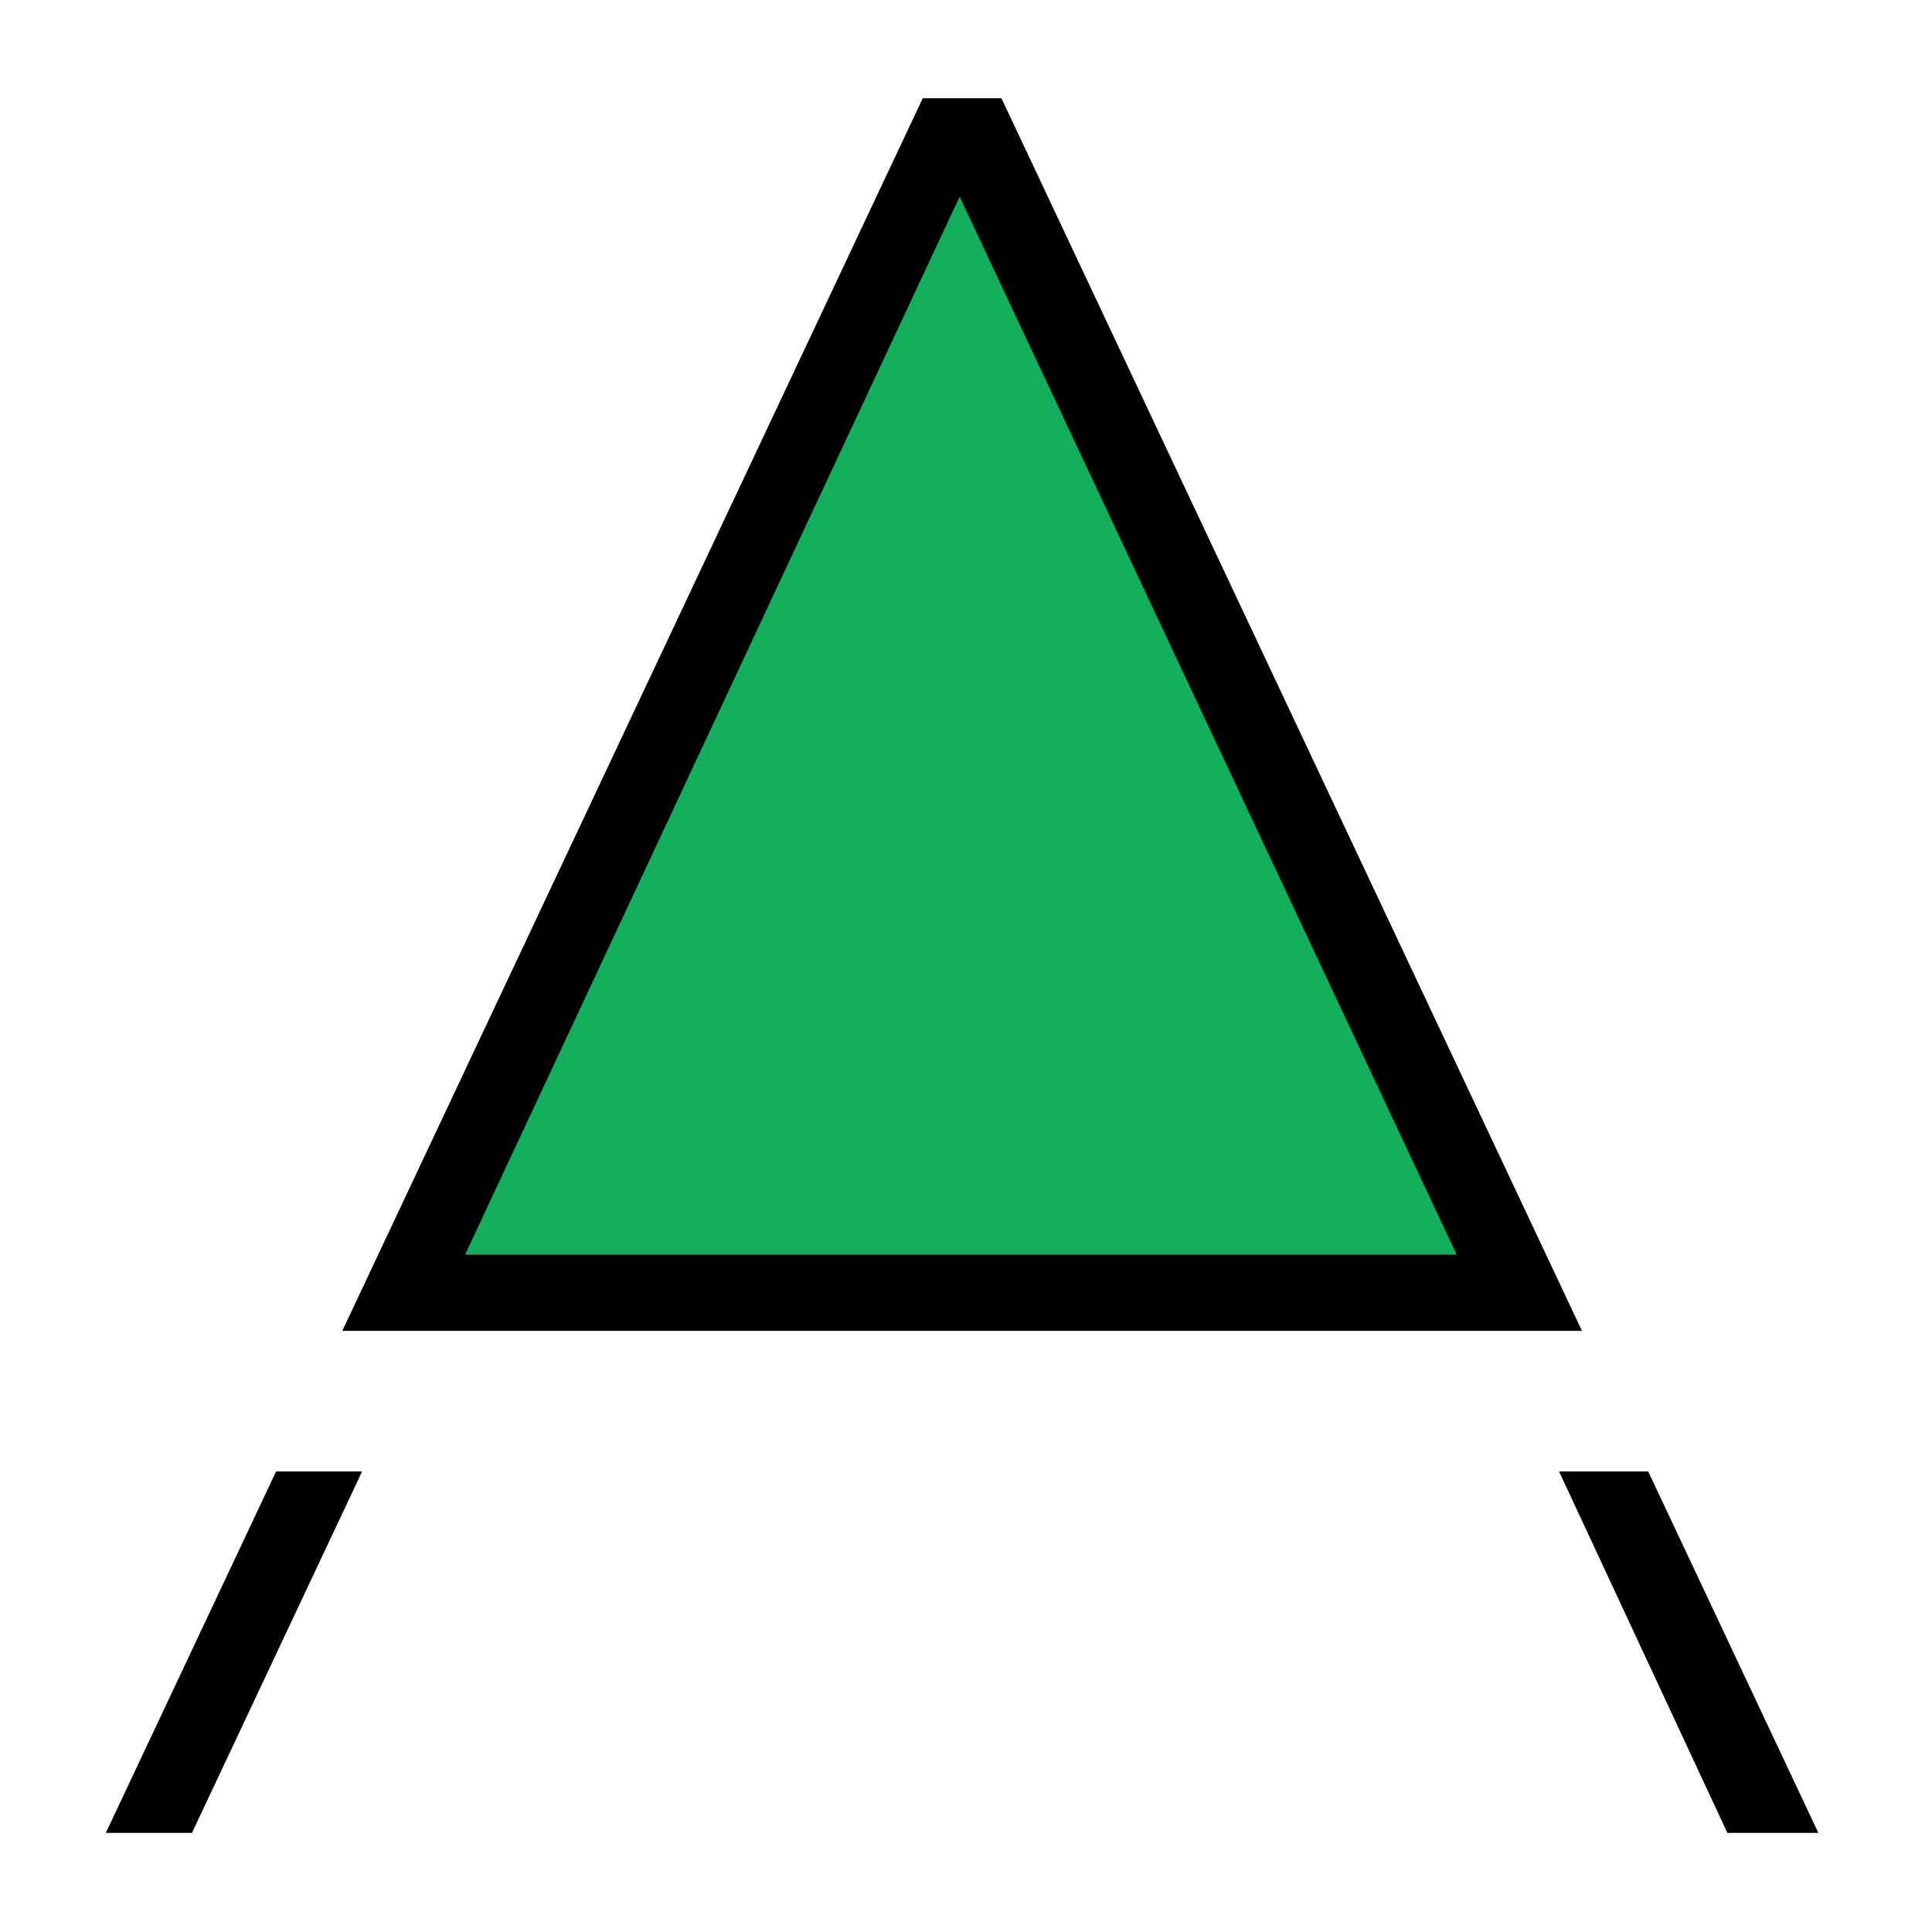 <svg style="fill-rule:evenodd;clip-rule:evenodd;stroke-linejoin:round;stroke-miterlimit:2;" xml:space="preserve" xmlns:xlink="http://www.w3.org/1999/xlink" xmlns="http://www.w3.org/2000/svg" version="1.1" viewBox="0 0 540 540" height="100%" width="100%">
    <g transform="matrix(0.5,0,0,0.5,0,0)">
        <g transform="matrix(12.251,0,0,12.251,-140360,-26986.9)">
            <path style="fill:rgb(19,175,93);" d="M11475.3,2262.04L11525.7,2262.04L11500.5,2208.29L11475.3,2262.04Z"></path>
        </g>
        <g transform="matrix(34.792,0,0,11.296,-15945.5,-1083.57)">
            <path d="M463.809,161.786L473.135,100.788L474.4,100.788L483.727,161.786L463.809,161.786ZM484.791,168.744L487.525,186.628L486.063,186.628L483.359,168.744L484.791,168.744ZM464.127,168.744L461.394,186.628L460.01,186.628L462.745,168.744L464.127,168.744ZM465.782,158.015L481.714,158.015L473.728,105.659L465.782,158.015Z"></path>
        </g>
    </g>
</svg>

